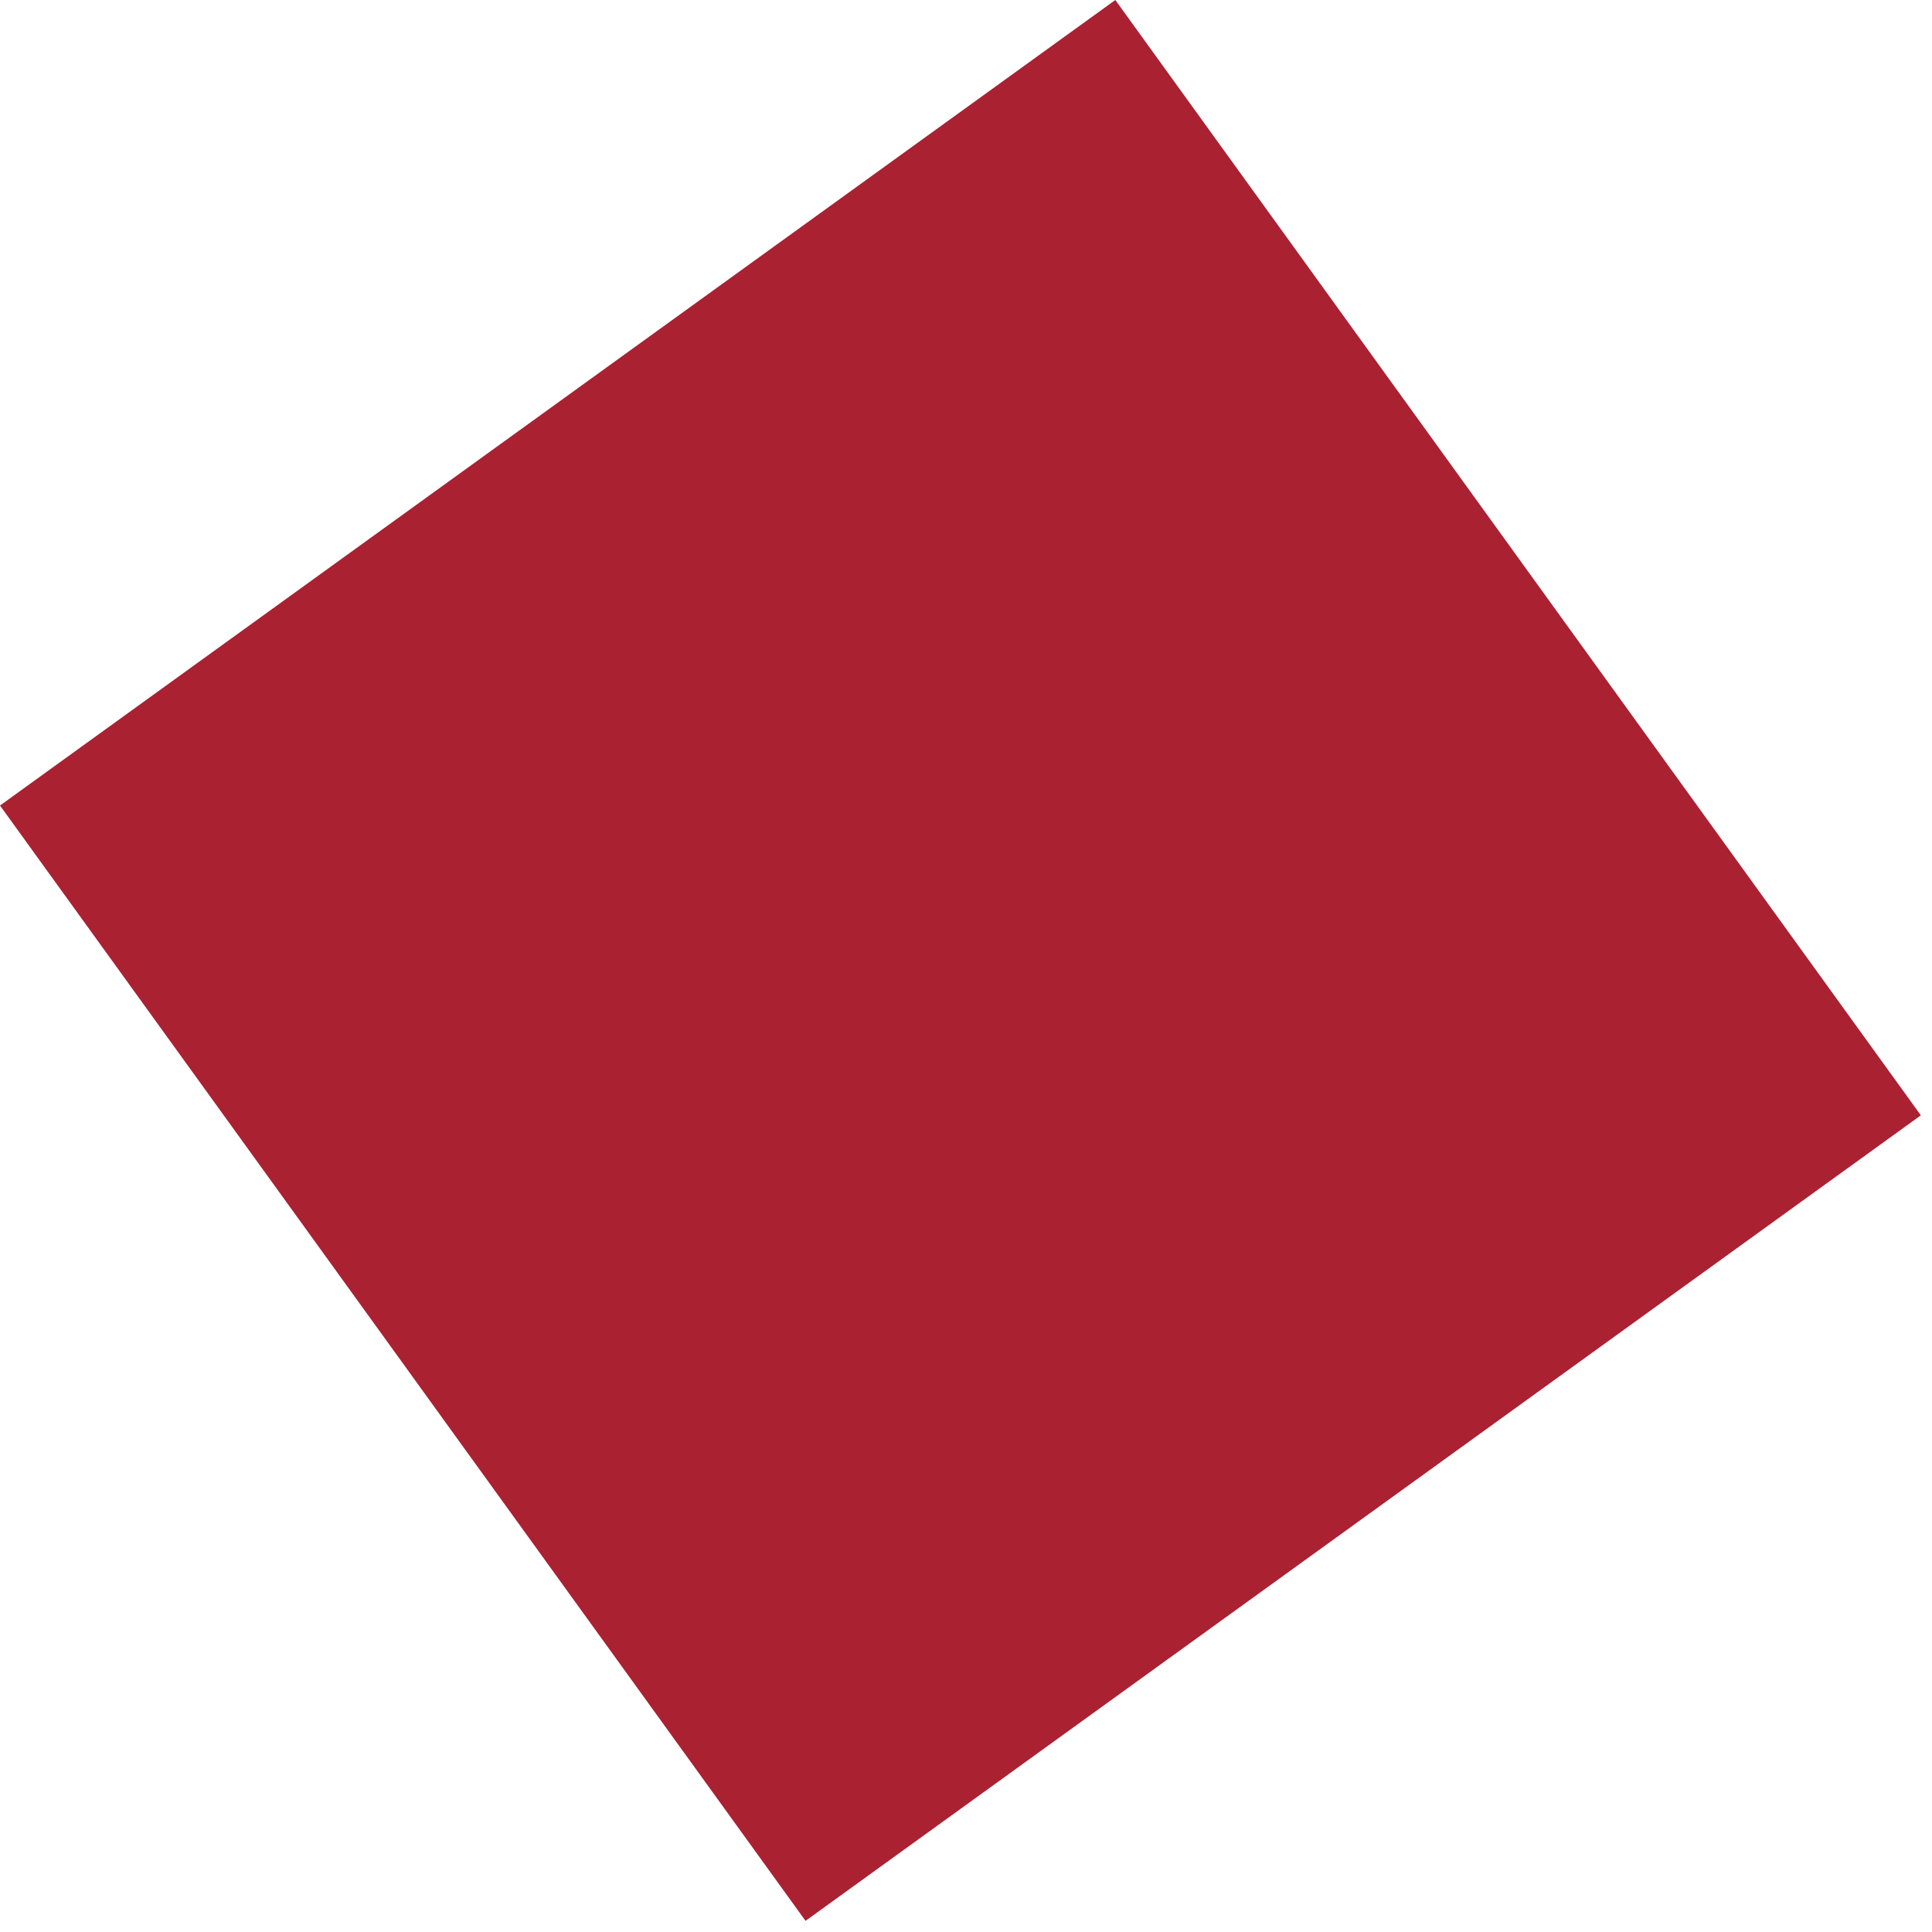 <?xml version="1.0" encoding="UTF-8"?> <svg xmlns="http://www.w3.org/2000/svg" width="63" height="63" viewBox="0 0 63 63" fill="none"><rect y="26.267" width="44.863" height="44.863" transform="rotate(-35.838 0 26.267)" fill="#AA2132"></rect></svg> 